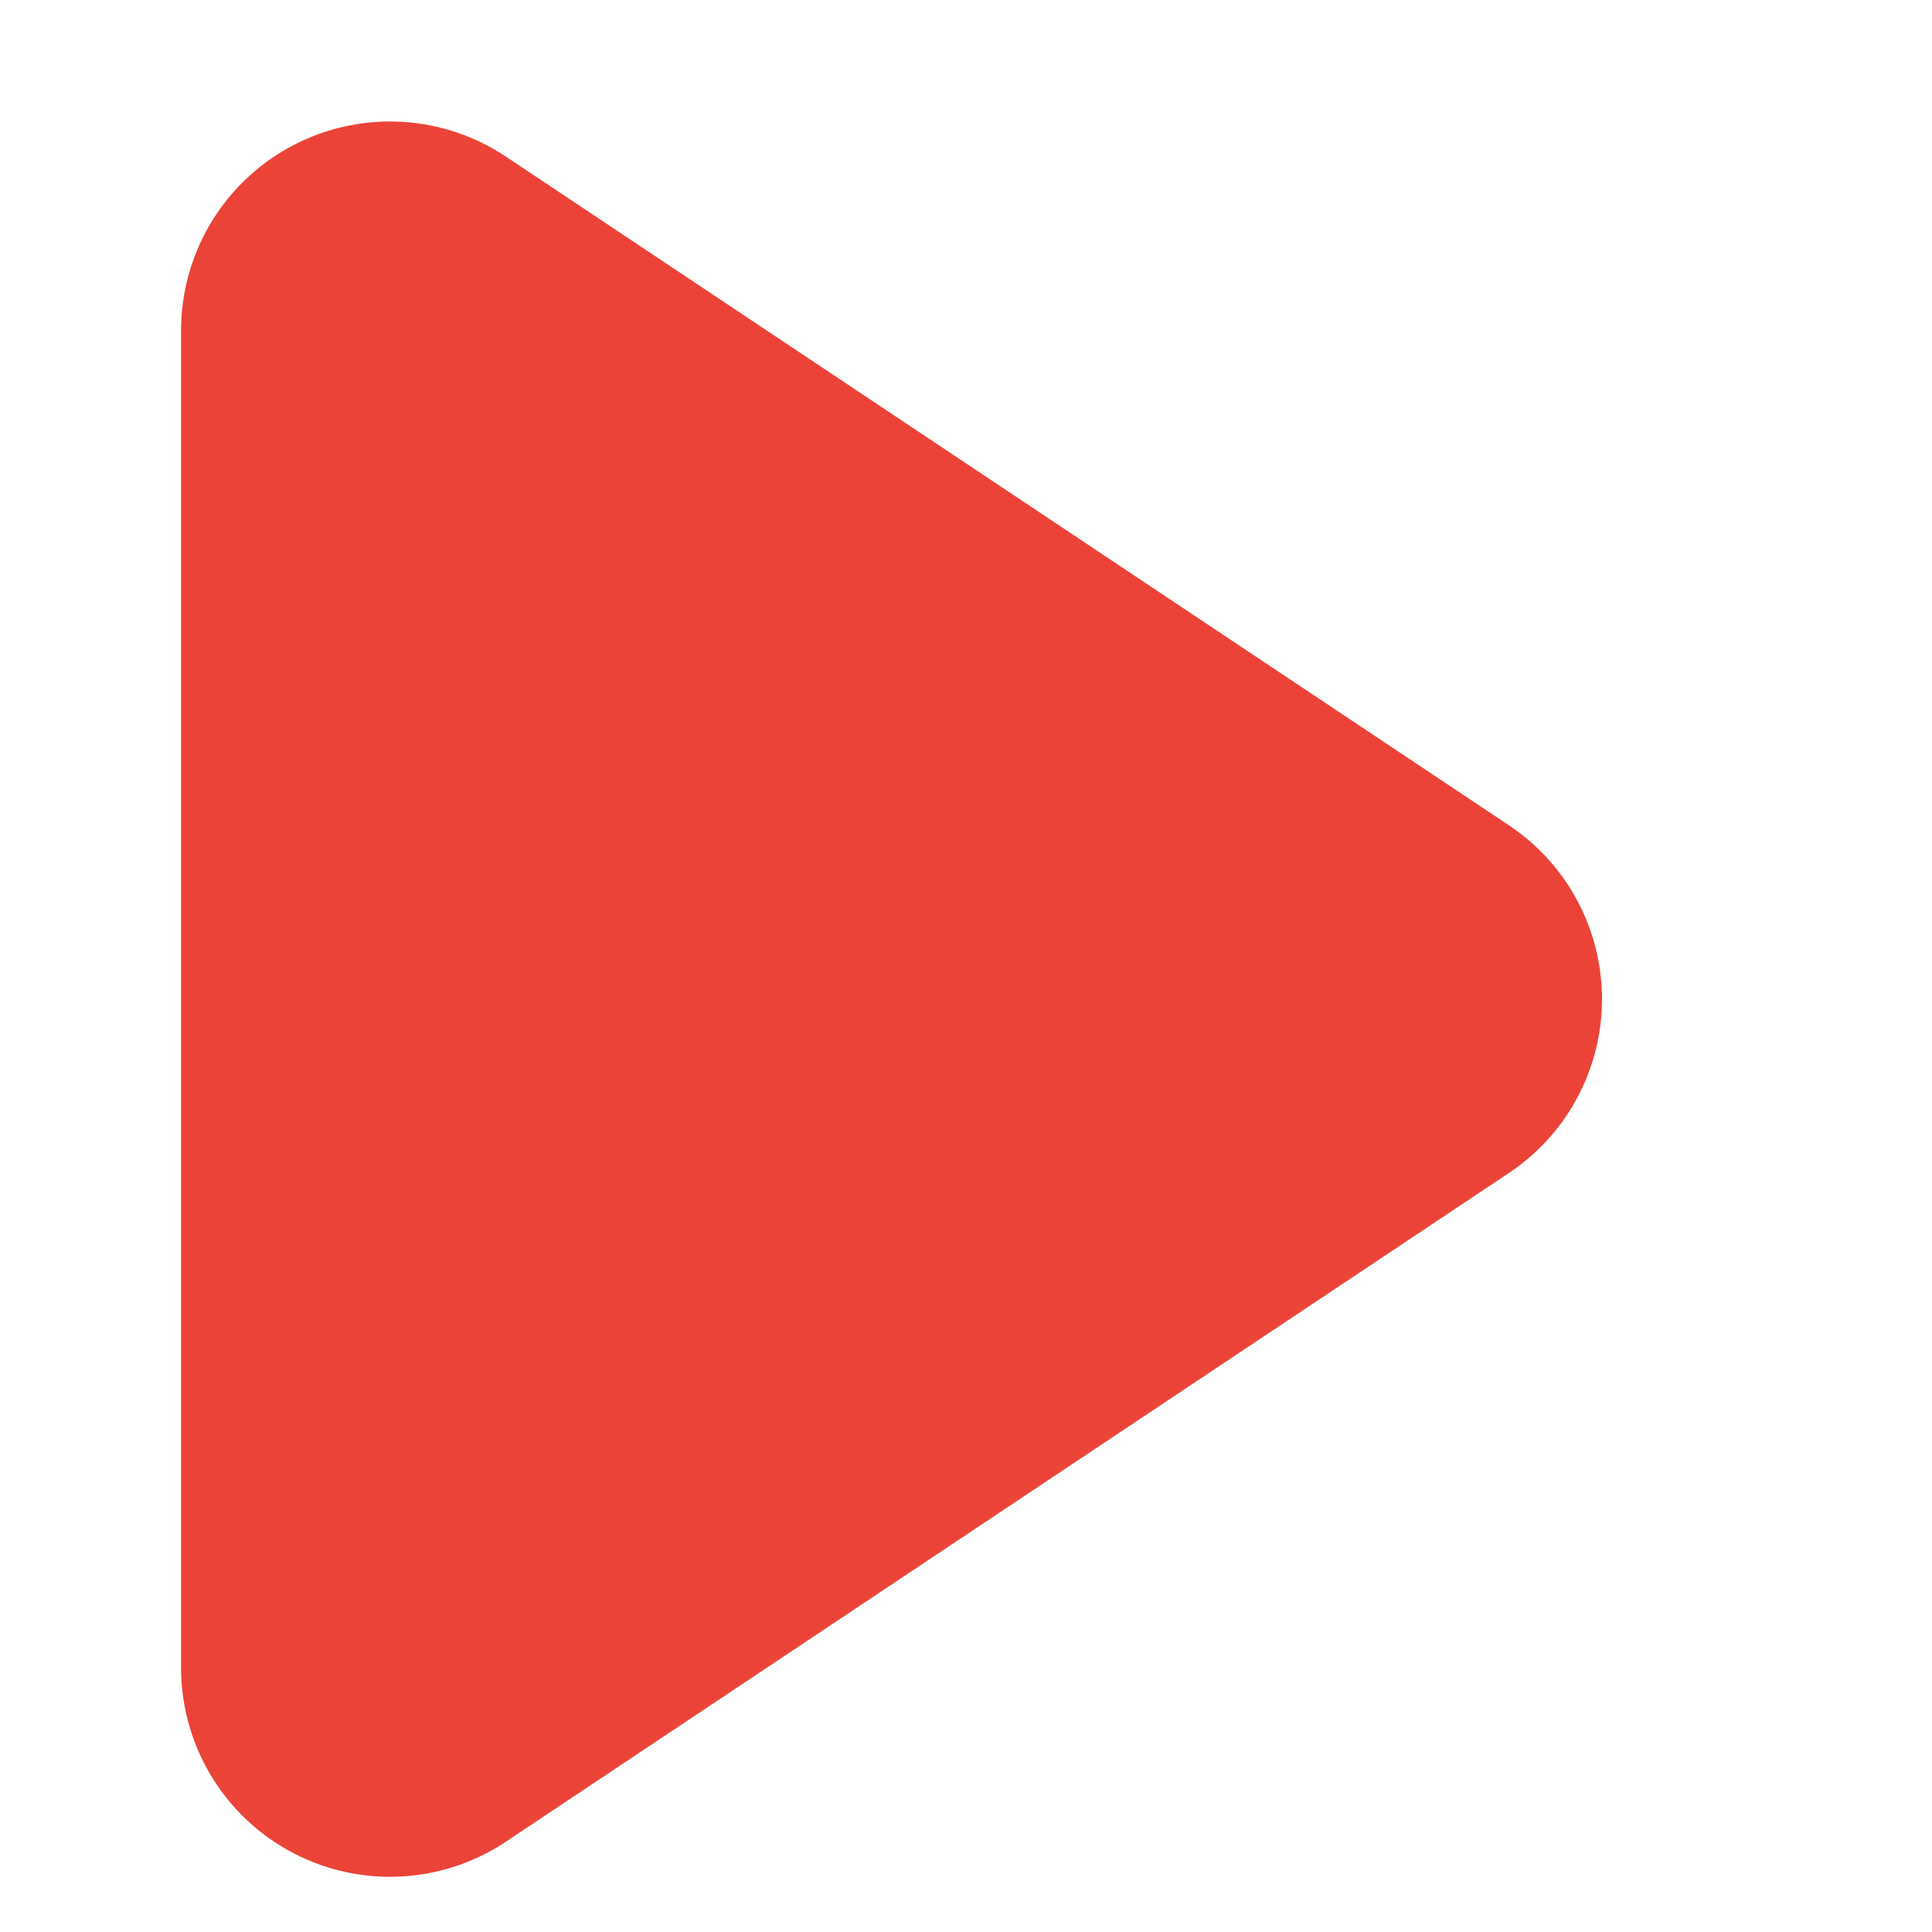 <svg width="13" height="13" viewBox="0 0 13 13" fill="none" xmlns="http://www.w3.org/2000/svg">
<g clip-path="url(#clip0_2107_38605)">
<path d="M2.624 2.223L9.374 6.723L2.624 11.223V2.223Z" fill="#EB4338" stroke="#EB4338" stroke-width="2.811" stroke-linecap="round" stroke-linejoin="round"/>
</g>
<defs>
<clipPath id="clip0_2107_38605">
<rect width="12" height="12" fill="white" transform="translate(0.374 0.723)"/>
</clipPath>
</defs>
</svg>

